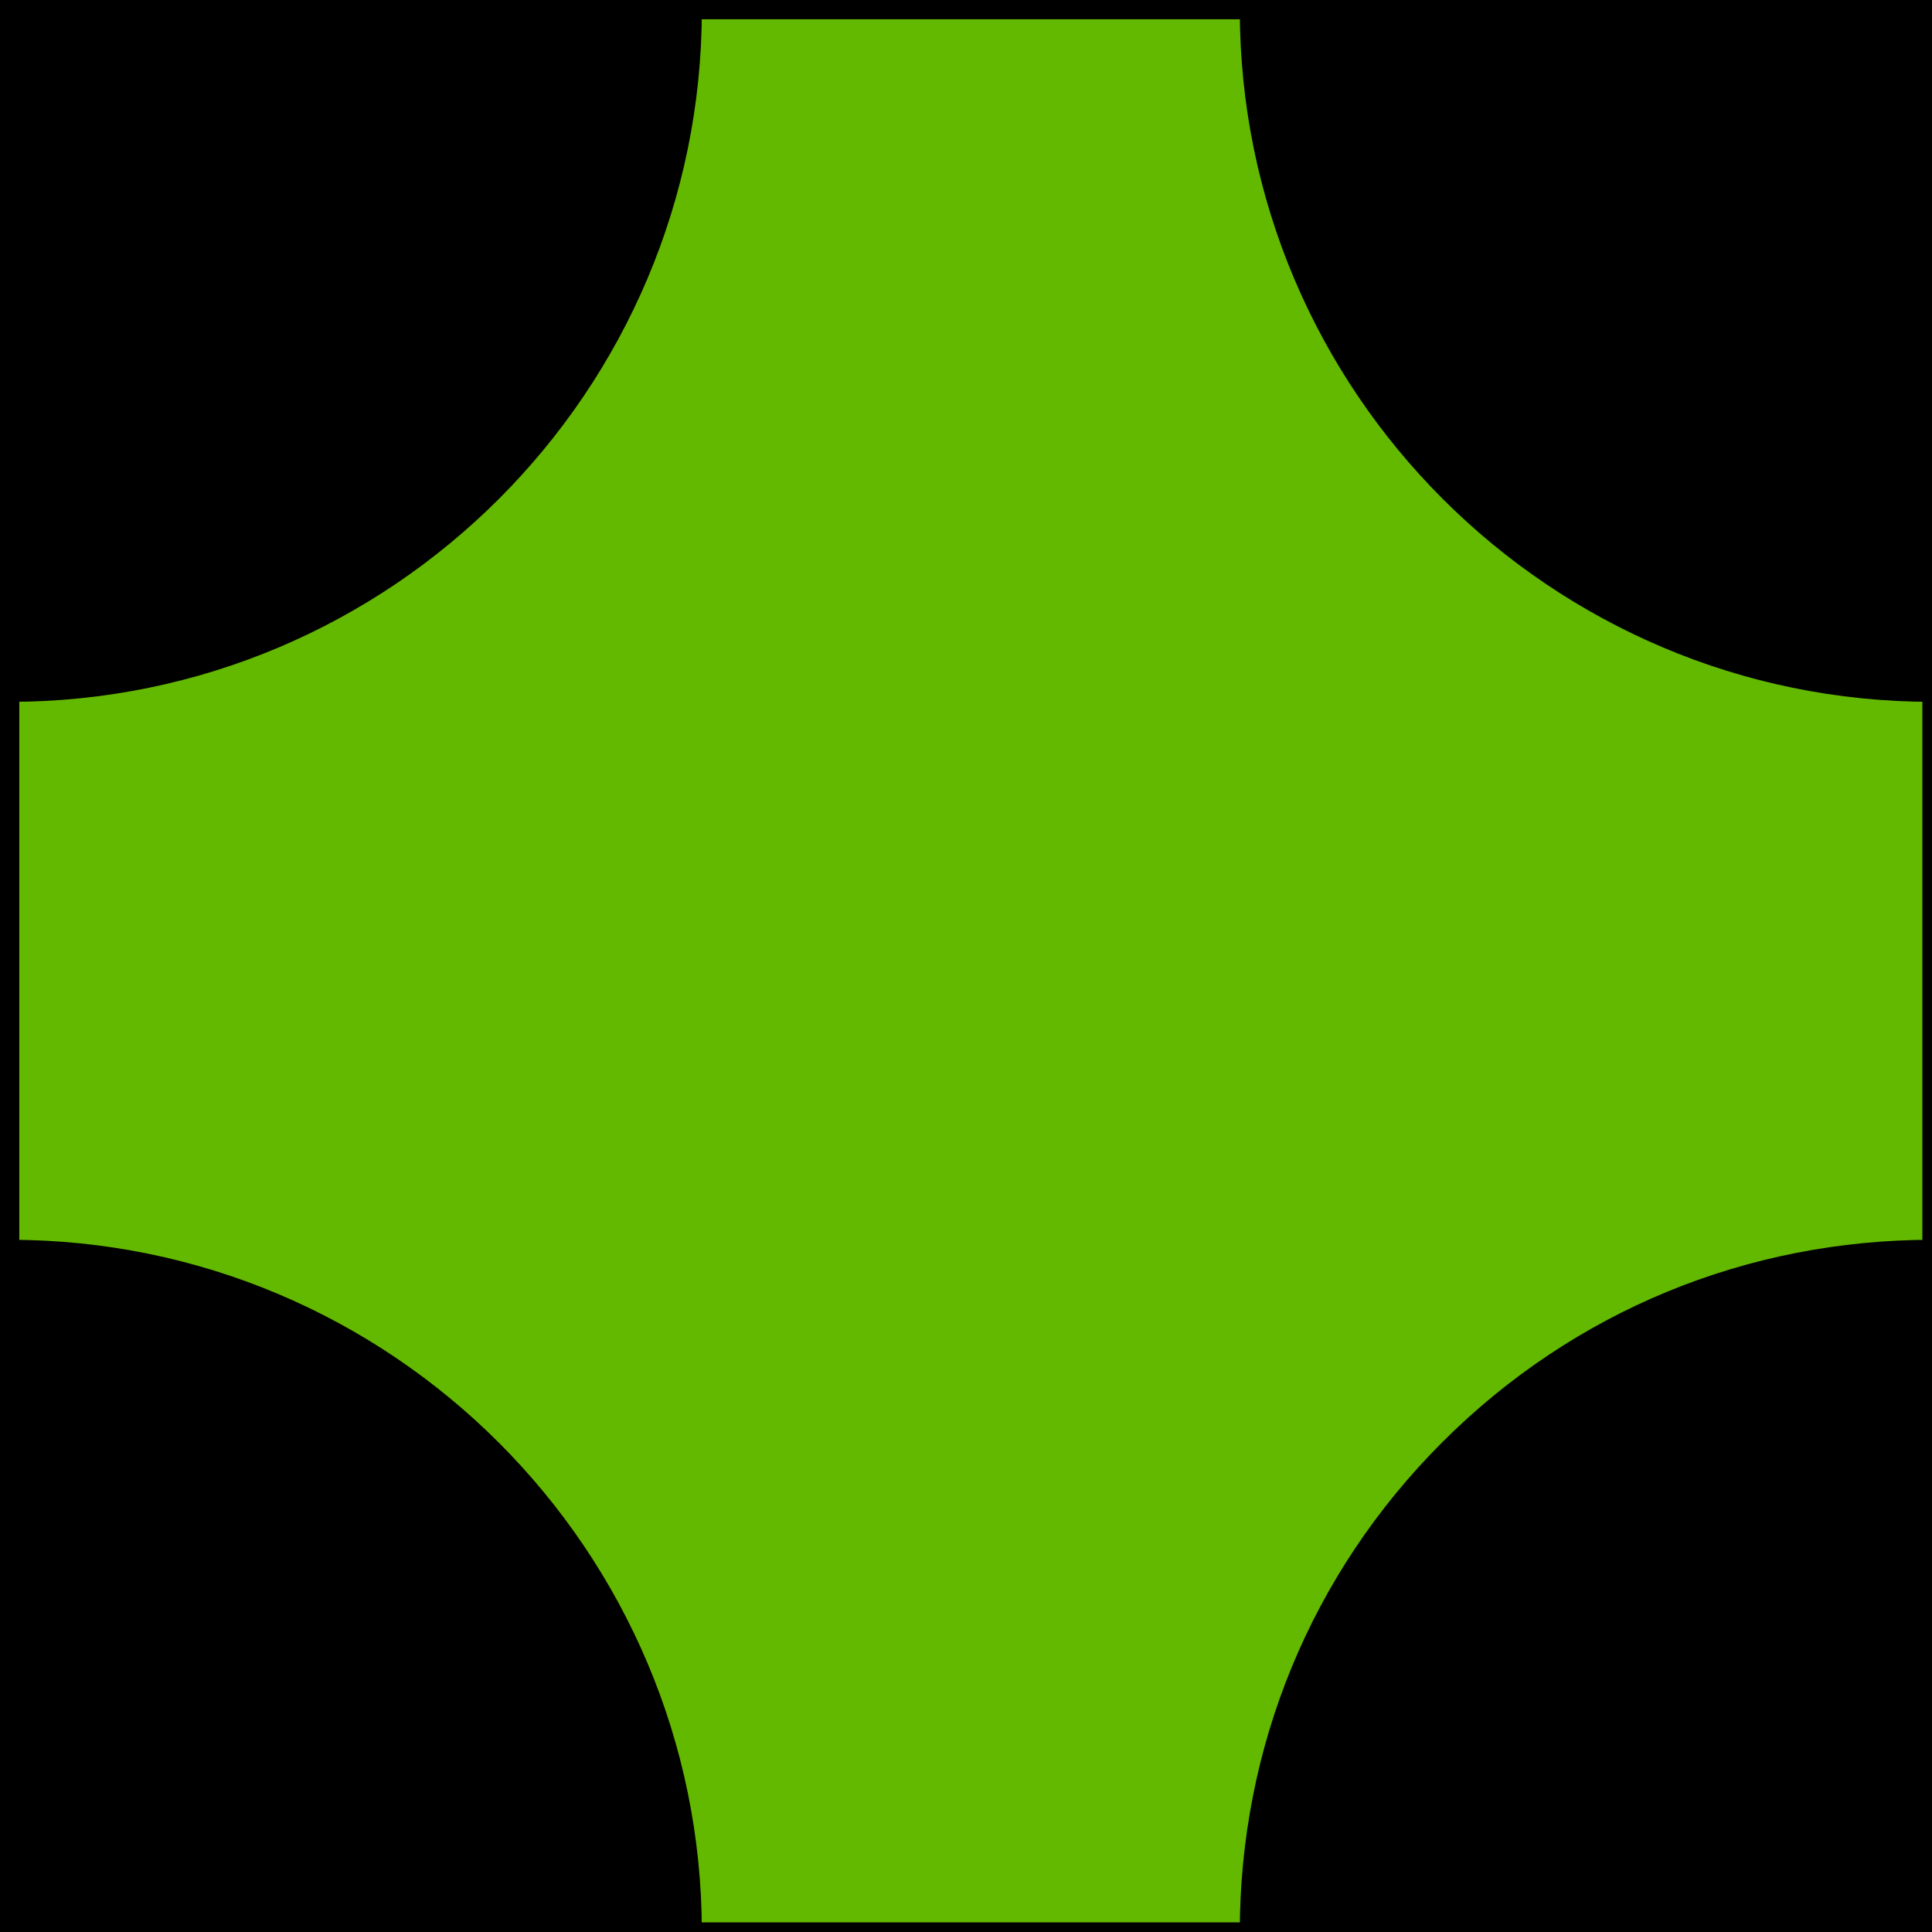 <?xml version="1.0" encoding="UTF-8"?> <svg xmlns="http://www.w3.org/2000/svg" id="_Слой_1" data-name="Слой 1" viewBox="0 0 100.2 100.2"> <defs> <style> .cls-1 { fill: #63b800; } </style> </defs> <g> <rect class="cls-1" x=".5" y=".5" width="99.7" height="99.7" transform="translate(0 100.7) rotate(-90)"></rect> <path d="m100.7,100.7H0V0h100.7v100.7Zm-99.7-1h98.7V1H1v98.7Z"></path> </g> <g> <path d="m64.8.5c0,19.6,15.9,35.4,35.4,35.4V.5h-35.4Z"></path> <path d="m100.7,36.4h-.5c-19.8,0-35.9-16.1-35.9-35.9v-.5h36.4v36.4ZM65.3,1c.3,18.9,15.5,34.1,34.4,34.4V1h-34.4Z"></path> </g> <g> <path d="m35.9,100.2c0-19.6-15.9-35.4-35.4-35.4v35.4s35.4,0,35.4,0Z"></path> <path d="m36.4,100.7H0v-36.4h.5c19.8,0,35.9,16.1,35.9,35.9v.5Zm-35.4-1h34.4c-.3-18.9-15.5-34.1-34.4-34.4v34.4Z"></path> </g> <g> <path d="m100.2,64.8c-19.6,0-35.4,15.9-35.4,35.4h35.4s0-35.4,0-35.4Z"></path> <path d="m100.7,100.7h-36.4v-.5c0-9.6,3.7-18.6,10.5-25.4,6.8-6.8,15.8-10.5,25.4-10.5h.5v36.4Zm-35.4-1h34.4v-34.4c-9.1.1-17.7,3.7-24.2,10.2-6.5,6.5-10.1,15-10.2,24.2Z"></path> </g> <g> <path d="m.5,35.9c19.6,0,35.4-15.9,35.4-35.4H.5s0,35.4,0,35.4Z"></path> <path d="m.5,36.4h-.5V0h36.4v.5c0,19.8-16.1,35.9-35.9,35.9ZM1,1v34.4c18.9-.3,34.1-15.6,34.4-34.4H1Z"></path> </g> </svg> 